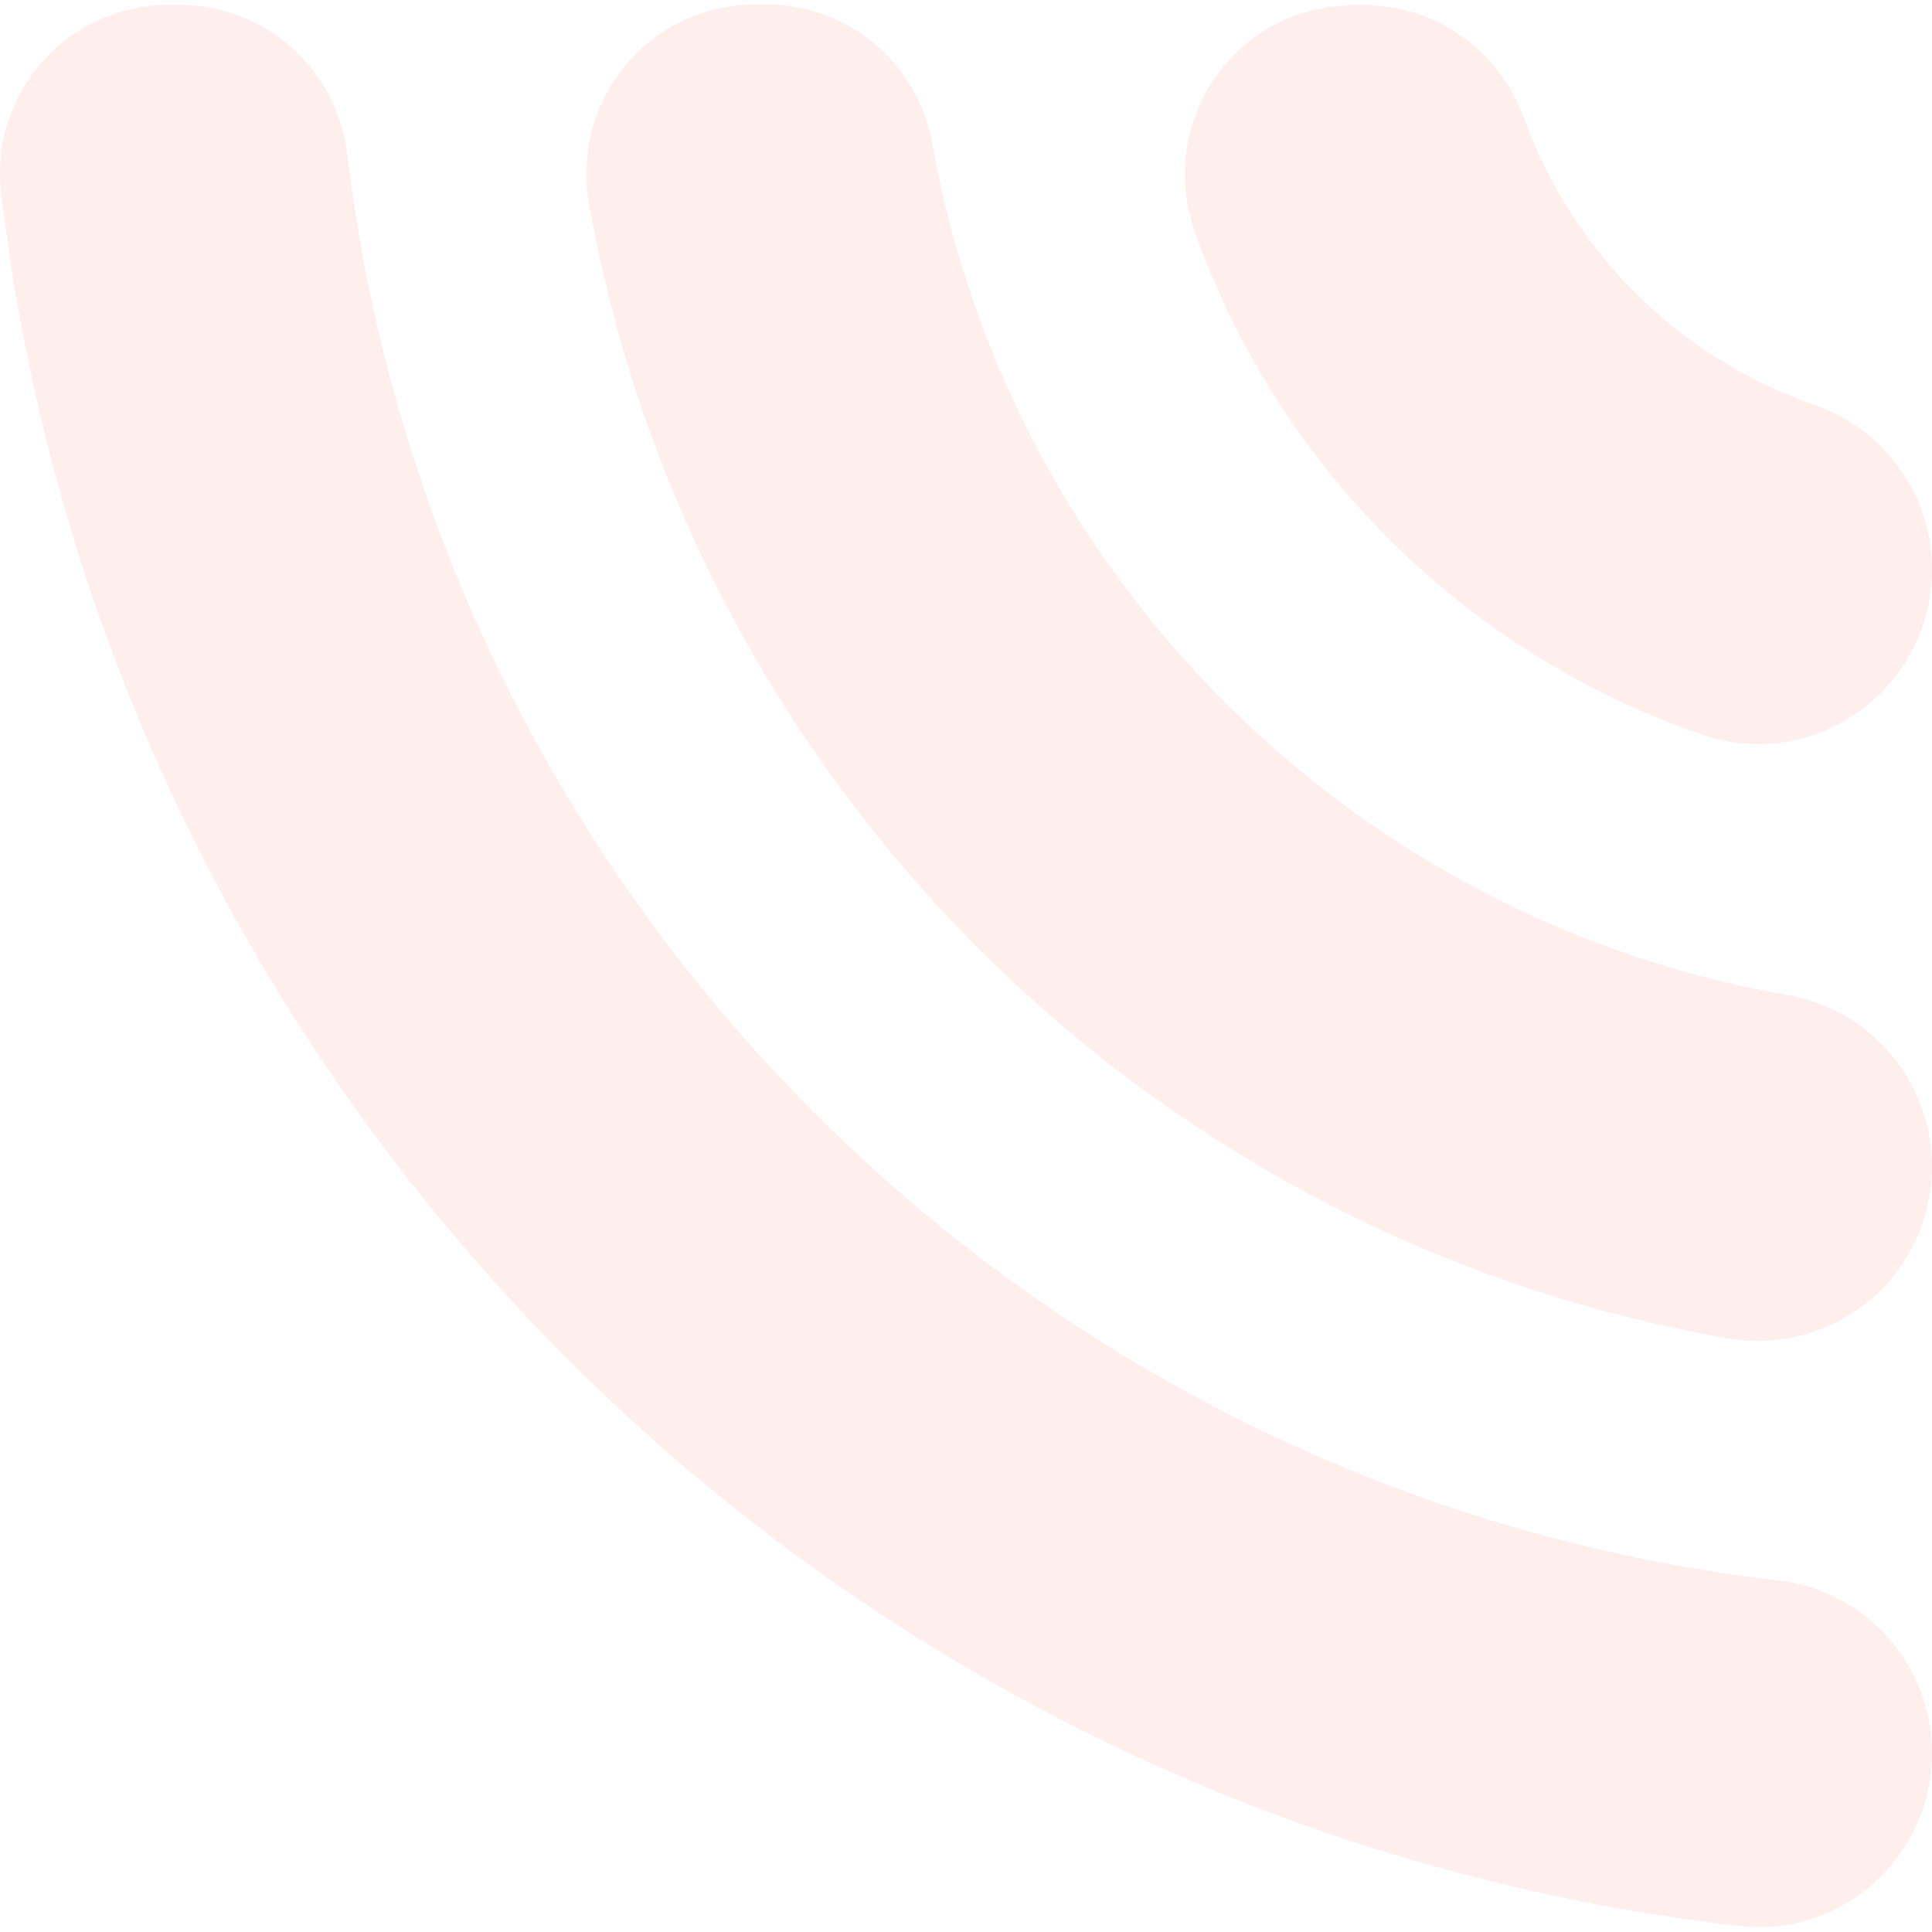 <svg width="74" height="74" viewBox="0 0 74 74" fill="none" xmlns="http://www.w3.org/2000/svg">
<g opacity="0.1" clip-path="url(#clip0_7436_712)">
<path d="M74 67.149C74 63.753 71.442 60.906 68.074 60.53C39.471 57.191 16.722 34.471 13.297 5.897C12.907 2.645 10.161 0.202 6.88 0.188H6.461C2.891 0.188 0 3.079 0 6.634C0 6.88 0.014 7.125 0.043 7.386C4.148 42.16 31.782 69.765 66.615 73.769C70.546 74.231 74 71.109 74 67.149Z" fill="#FA4F3D"/>
<path d="M74 44.689C74 41.452 71.673 38.677 68.479 38.113C51.829 35.222 38.648 22.084 35.699 5.463C35.136 2.385 32.462 0.159 29.34 0.173H28.921C25.351 0.173 22.446 3.079 22.46 6.663C22.46 7.039 22.489 7.414 22.561 7.79C26.493 29.932 44.039 47.421 66.195 51.265C69.823 51.887 73.277 49.459 73.899 45.816C73.971 45.455 74 45.065 74 44.689Z" fill="#FA4F3D"/>
<path d="M74 21.81C74 18.962 72.179 16.433 69.491 15.508C64.331 13.716 60.255 9.698 58.391 4.567C57.451 1.966 55.038 0.202 52.277 0.202H51.843C48.273 0.202 45.383 3.093 45.383 6.677C45.383 7.4 45.513 8.137 45.744 8.816C48.938 17.893 56.107 25.004 65.198 28.14C69.505 29.614 74 26.377 74 21.81Z" fill="#FA4F3D"/>
</g>
<defs>
<clipPath id="clip0_7436_712">
<rect width="74" height="74" fill="white" transform="matrix(-1 0 0 -1 74 74)"/>
</clipPath>
</defs>
</svg>
